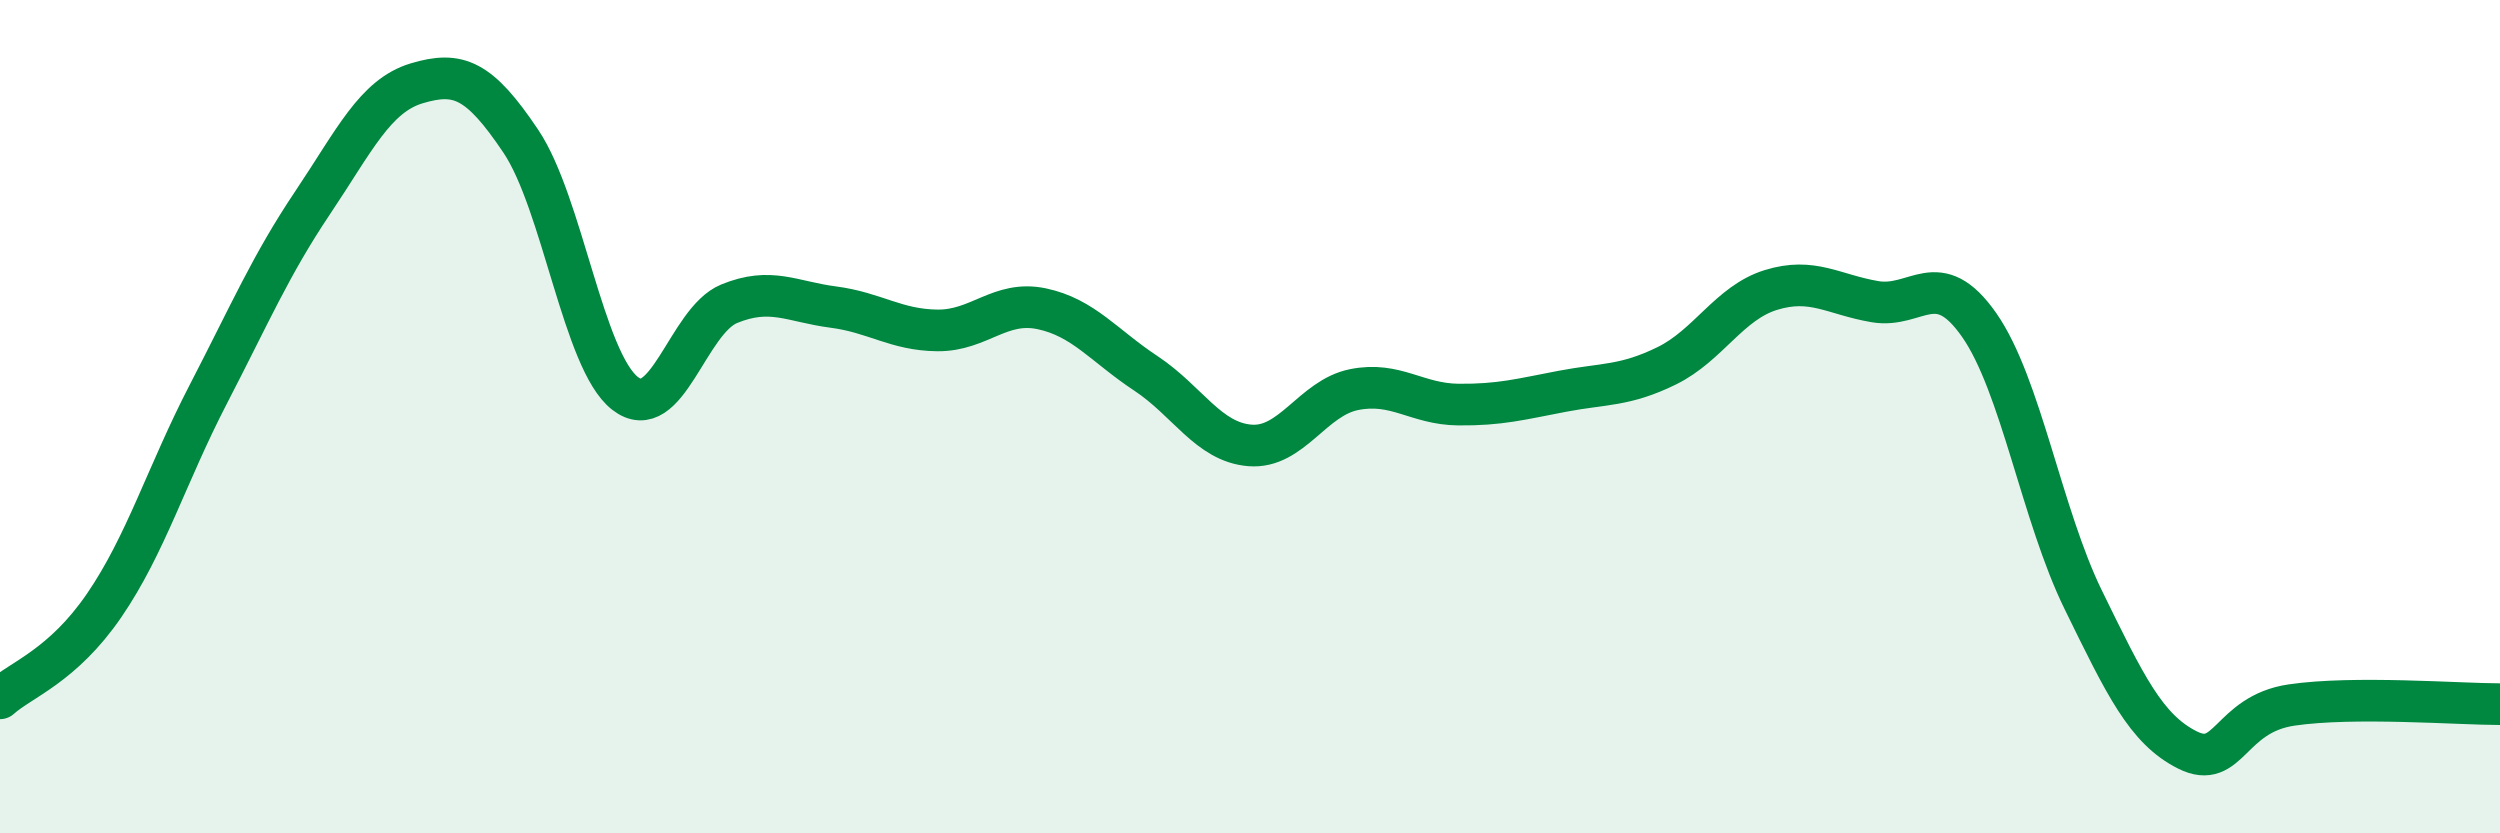 
    <svg width="60" height="20" viewBox="0 0 60 20" xmlns="http://www.w3.org/2000/svg">
      <path
        d="M 0,16.76 C 0.5,16.31 1.5,15.99 2.5,14.53 C 3.5,13.07 4,11.39 5,9.46 C 6,7.53 6.5,6.36 7.5,4.87 C 8.5,3.38 9,2.3 10,2 C 11,1.7 11.5,1.9 12.5,3.39 C 13.5,4.88 14,8.66 15,9.44 C 16,10.22 16.5,7.7 17.5,7.29 C 18.5,6.88 19,7.24 20,7.37 C 21,7.5 21.5,7.92 22.5,7.93 C 23.5,7.94 24,7.2 25,7.41 C 26,7.62 26.5,8.3 27.5,8.96 C 28.5,9.62 29,10.61 30,10.69 C 31,10.77 31.5,9.55 32.5,9.35 C 33.5,9.15 34,9.7 35,9.71 C 36,9.72 36.5,9.58 37.5,9.39 C 38.5,9.2 39,9.27 40,8.78 C 41,8.29 41.5,7.27 42.5,6.96 C 43.5,6.65 44,7.07 45,7.24 C 46,7.41 46.5,6.37 47.5,7.8 C 48.5,9.23 49,12.36 50,14.4 C 51,16.44 51.5,17.5 52.5,18 C 53.5,18.5 53.5,17.14 55,16.92 C 56.5,16.7 59,16.9 60,16.9L60 20L0 20Z"
        fill="#008740"
        opacity="0.1"
        stroke-linecap="round"
        stroke-linejoin="round"
      />
      <path
        d="M 0,16.76 C 0.5,16.31 1.5,15.99 2.5,14.53 C 3.5,13.07 4,11.39 5,9.46 C 6,7.53 6.5,6.36 7.5,4.87 C 8.5,3.38 9,2.3 10,2 C 11,1.7 11.5,1.9 12.5,3.39 C 13.5,4.88 14,8.66 15,9.44 C 16,10.22 16.5,7.7 17.5,7.29 C 18.5,6.88 19,7.24 20,7.37 C 21,7.5 21.5,7.92 22.5,7.93 C 23.5,7.94 24,7.2 25,7.41 C 26,7.62 26.5,8.3 27.5,8.96 C 28.5,9.62 29,10.61 30,10.69 C 31,10.77 31.5,9.55 32.5,9.35 C 33.5,9.15 34,9.7 35,9.71 C 36,9.72 36.5,9.58 37.5,9.39 C 38.5,9.2 39,9.27 40,8.78 C 41,8.29 41.5,7.27 42.5,6.96 C 43.5,6.65 44,7.07 45,7.24 C 46,7.41 46.5,6.37 47.5,7.8 C 48.5,9.23 49,12.36 50,14.4 C 51,16.44 51.5,17.5 52.5,18 C 53.5,18.5 53.5,17.14 55,16.92 C 56.5,16.7 59,16.9 60,16.9"
        stroke="#008740"
        stroke-width="1"
        fill="none"
        stroke-linecap="round"
        stroke-linejoin="round"
      />
    </svg>
  